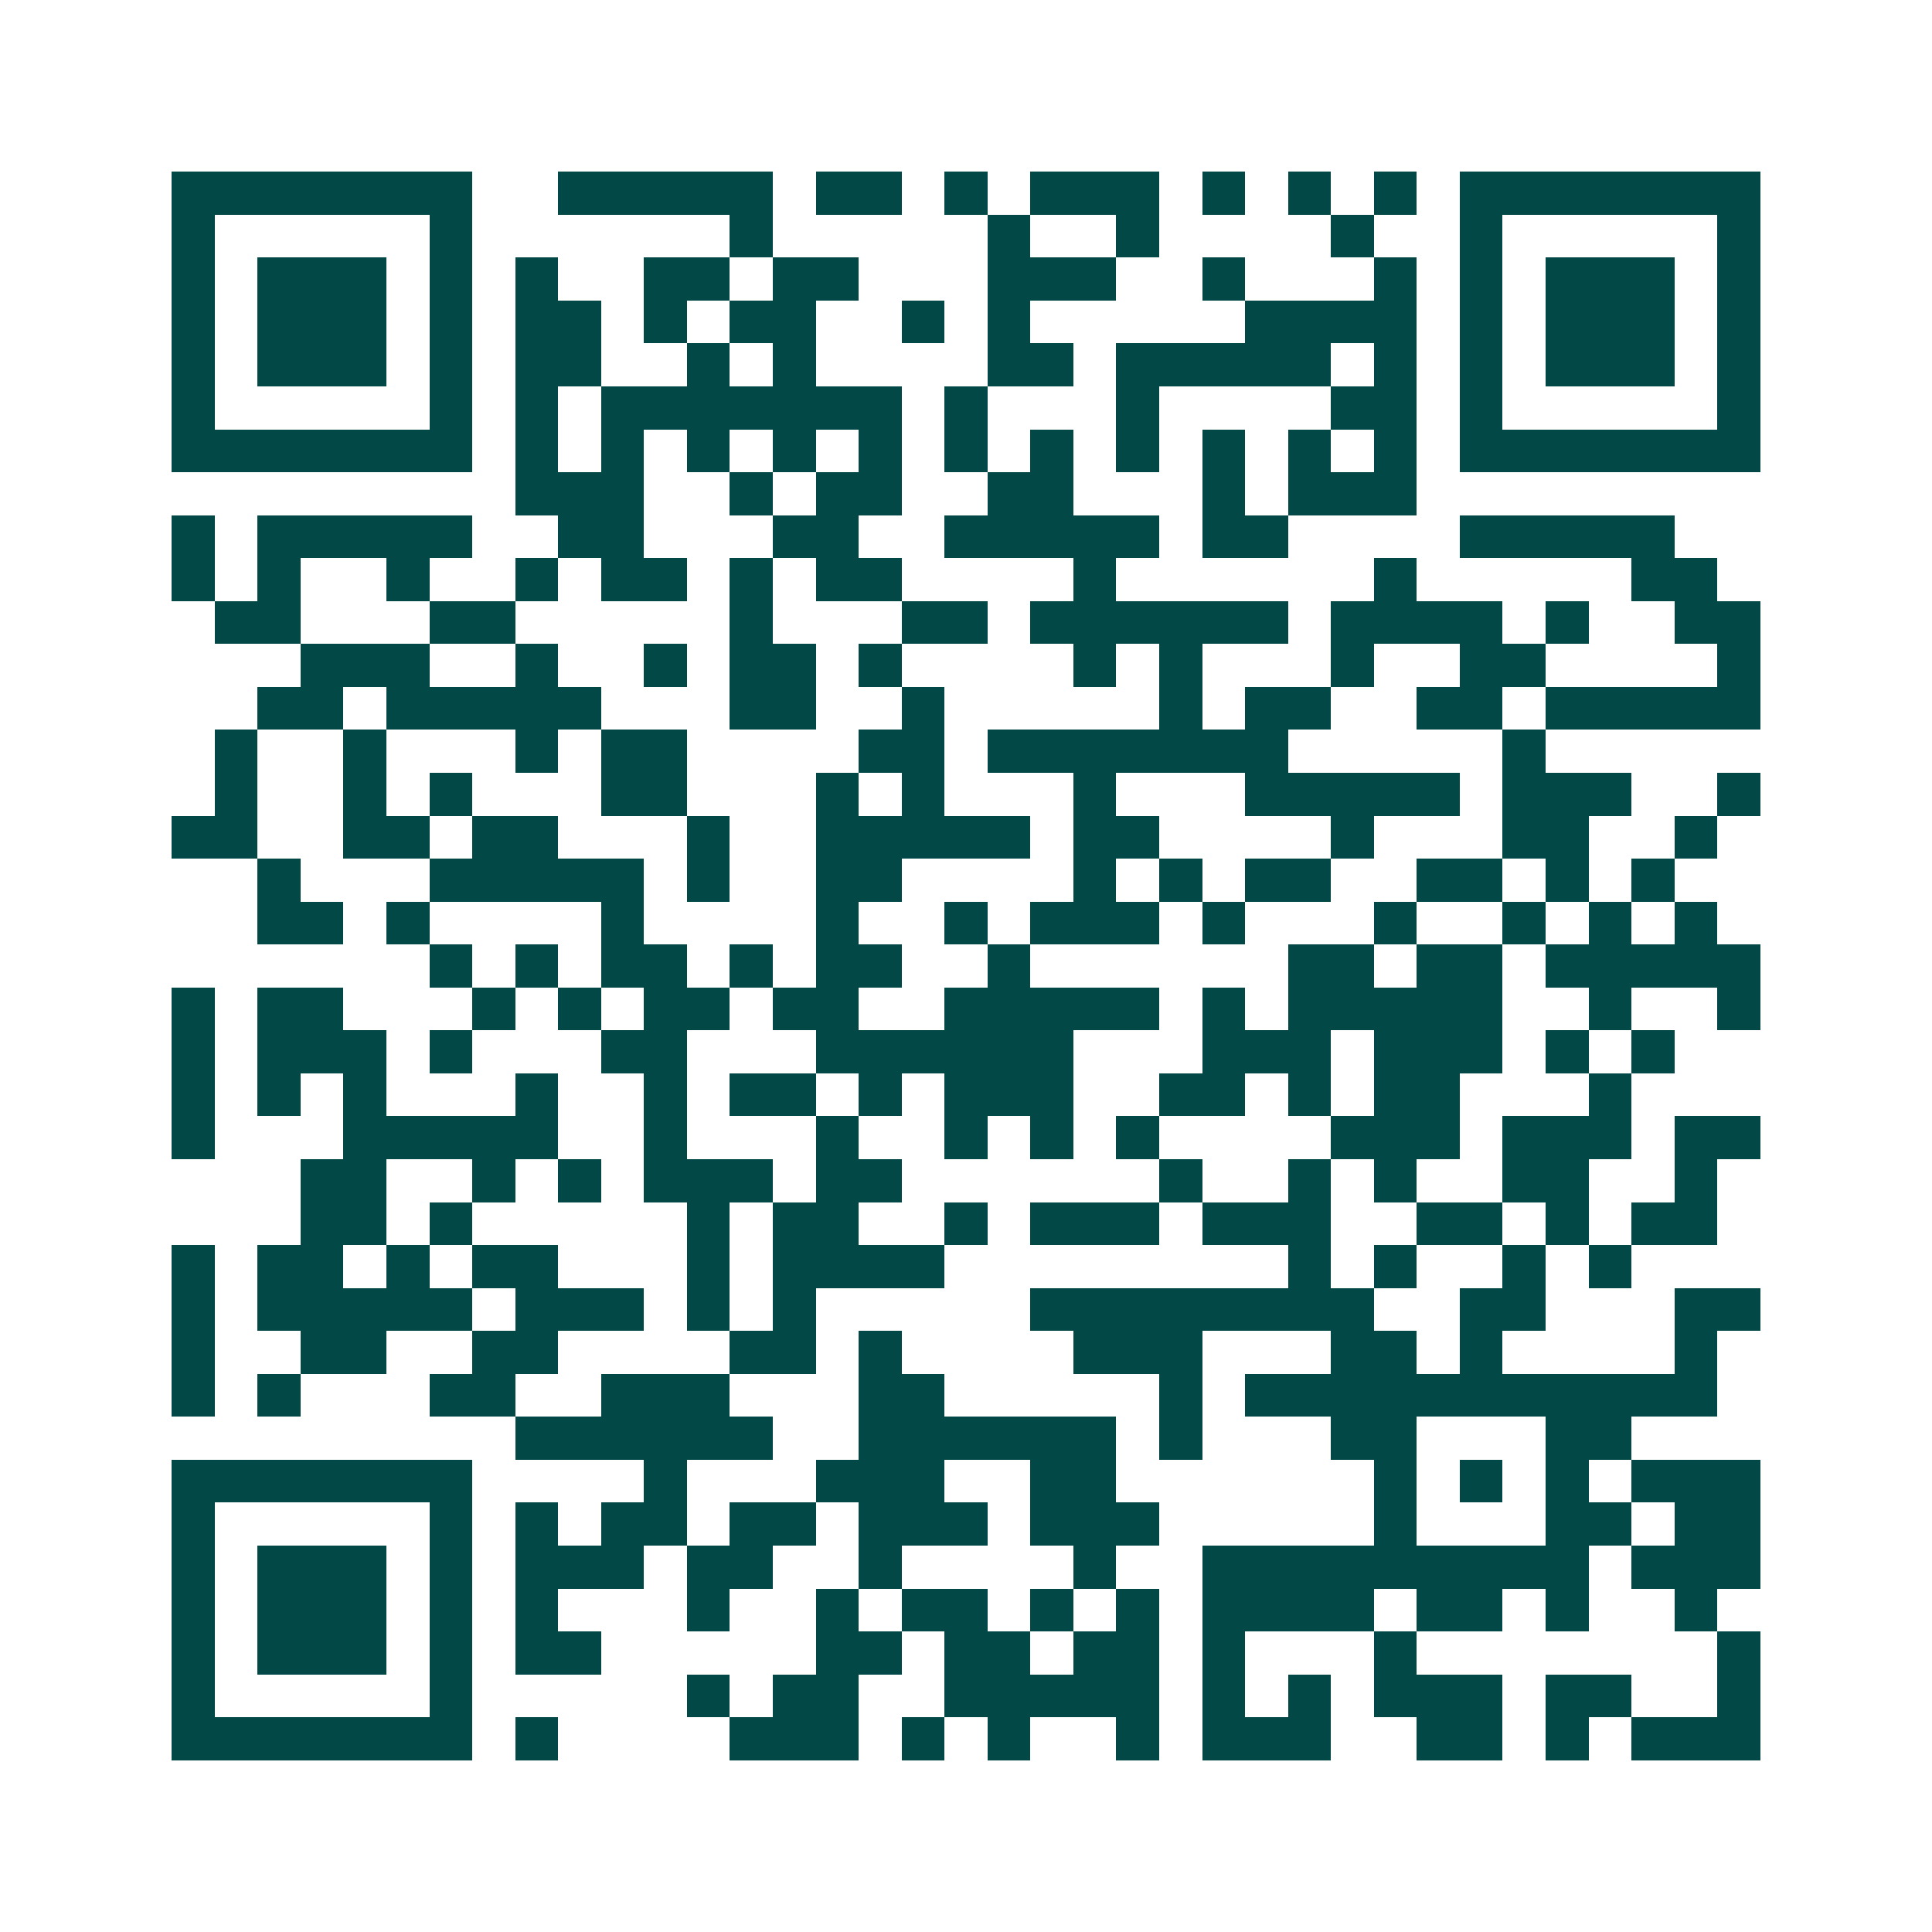 <svg xmlns="http://www.w3.org/2000/svg" width="200" height="200" viewBox="0 0 45 45" shape-rendering="crispEdges"><path fill="#ffffff" d="M0 0h45v45H0z"/><path stroke="#014847" d="M4 4.5h7m2 0h5m1 0h2m1 0h1m1 0h3m1 0h1m1 0h1m1 0h1m1 0h7M4 5.5h1m5 0h1m6 0h1m5 0h1m2 0h1m4 0h1m2 0h1m5 0h1M4 6.5h1m1 0h3m1 0h1m1 0h1m2 0h2m1 0h2m3 0h3m2 0h1m3 0h1m1 0h1m1 0h3m1 0h1M4 7.5h1m1 0h3m1 0h1m1 0h2m1 0h1m1 0h2m2 0h1m1 0h1m5 0h4m1 0h1m1 0h3m1 0h1M4 8.5h1m1 0h3m1 0h1m1 0h2m2 0h1m1 0h1m4 0h2m1 0h5m1 0h1m1 0h1m1 0h3m1 0h1M4 9.5h1m5 0h1m1 0h1m1 0h7m1 0h1m3 0h1m4 0h2m1 0h1m5 0h1M4 10.5h7m1 0h1m1 0h1m1 0h1m1 0h1m1 0h1m1 0h1m1 0h1m1 0h1m1 0h1m1 0h1m1 0h1m1 0h7M12 11.5h3m2 0h1m1 0h2m2 0h2m3 0h1m1 0h3M4 12.5h1m1 0h5m2 0h2m3 0h2m2 0h5m1 0h2m4 0h5M4 13.5h1m1 0h1m2 0h1m2 0h1m1 0h2m1 0h1m1 0h2m4 0h1m6 0h1m5 0h2M5 14.5h2m3 0h2m5 0h1m3 0h2m1 0h6m1 0h4m1 0h1m2 0h2M7 15.5h3m2 0h1m2 0h1m1 0h2m1 0h1m4 0h1m1 0h1m3 0h1m2 0h2m4 0h1M6 16.5h2m1 0h5m3 0h2m2 0h1m5 0h1m1 0h2m2 0h2m1 0h5M5 17.5h1m2 0h1m3 0h1m1 0h2m4 0h2m1 0h7m5 0h1M5 18.5h1m2 0h1m1 0h1m3 0h2m3 0h1m1 0h1m3 0h1m3 0h5m1 0h3m2 0h1M4 19.5h2m2 0h2m1 0h2m3 0h1m2 0h5m1 0h2m4 0h1m3 0h2m2 0h1M6 20.5h1m3 0h5m1 0h1m2 0h2m4 0h1m1 0h1m1 0h2m2 0h2m1 0h1m1 0h1M6 21.5h2m1 0h1m4 0h1m4 0h1m2 0h1m1 0h3m1 0h1m3 0h1m2 0h1m1 0h1m1 0h1M10 22.5h1m1 0h1m1 0h2m1 0h1m1 0h2m2 0h1m6 0h2m1 0h2m1 0h5M4 23.5h1m1 0h2m3 0h1m1 0h1m1 0h2m1 0h2m2 0h5m1 0h1m1 0h5m2 0h1m2 0h1M4 24.5h1m1 0h3m1 0h1m3 0h2m3 0h6m3 0h3m1 0h3m1 0h1m1 0h1M4 25.5h1m1 0h1m1 0h1m3 0h1m2 0h1m1 0h2m1 0h1m1 0h3m2 0h2m1 0h1m1 0h2m3 0h1M4 26.5h1m3 0h5m2 0h1m3 0h1m2 0h1m1 0h1m1 0h1m4 0h3m1 0h3m1 0h2M7 27.5h2m2 0h1m1 0h1m1 0h3m1 0h2m6 0h1m2 0h1m1 0h1m2 0h2m2 0h1M7 28.5h2m1 0h1m5 0h1m1 0h2m2 0h1m1 0h3m1 0h3m2 0h2m1 0h1m1 0h2M4 29.5h1m1 0h2m1 0h1m1 0h2m3 0h1m1 0h4m8 0h1m1 0h1m2 0h1m1 0h1M4 30.5h1m1 0h5m1 0h3m1 0h1m1 0h1m5 0h8m2 0h2m3 0h2M4 31.5h1m2 0h2m2 0h2m4 0h2m1 0h1m4 0h3m3 0h2m1 0h1m4 0h1M4 32.5h1m1 0h1m3 0h2m2 0h3m3 0h2m5 0h1m1 0h11M12 33.5h6m2 0h6m1 0h1m3 0h2m3 0h2M4 34.5h7m4 0h1m3 0h3m2 0h2m6 0h1m1 0h1m1 0h1m1 0h3M4 35.5h1m5 0h1m1 0h1m1 0h2m1 0h2m1 0h3m1 0h3m5 0h1m3 0h2m1 0h2M4 36.5h1m1 0h3m1 0h1m1 0h3m1 0h2m2 0h1m4 0h1m2 0h9m1 0h3M4 37.5h1m1 0h3m1 0h1m1 0h1m3 0h1m2 0h1m1 0h2m1 0h1m1 0h1m1 0h4m1 0h2m1 0h1m2 0h1M4 38.5h1m1 0h3m1 0h1m1 0h2m5 0h2m1 0h2m1 0h2m1 0h1m3 0h1m7 0h1M4 39.5h1m5 0h1m5 0h1m1 0h2m2 0h5m1 0h1m1 0h1m1 0h3m1 0h2m2 0h1M4 40.5h7m1 0h1m4 0h3m1 0h1m1 0h1m2 0h1m1 0h3m2 0h2m1 0h1m1 0h3"/></svg>
